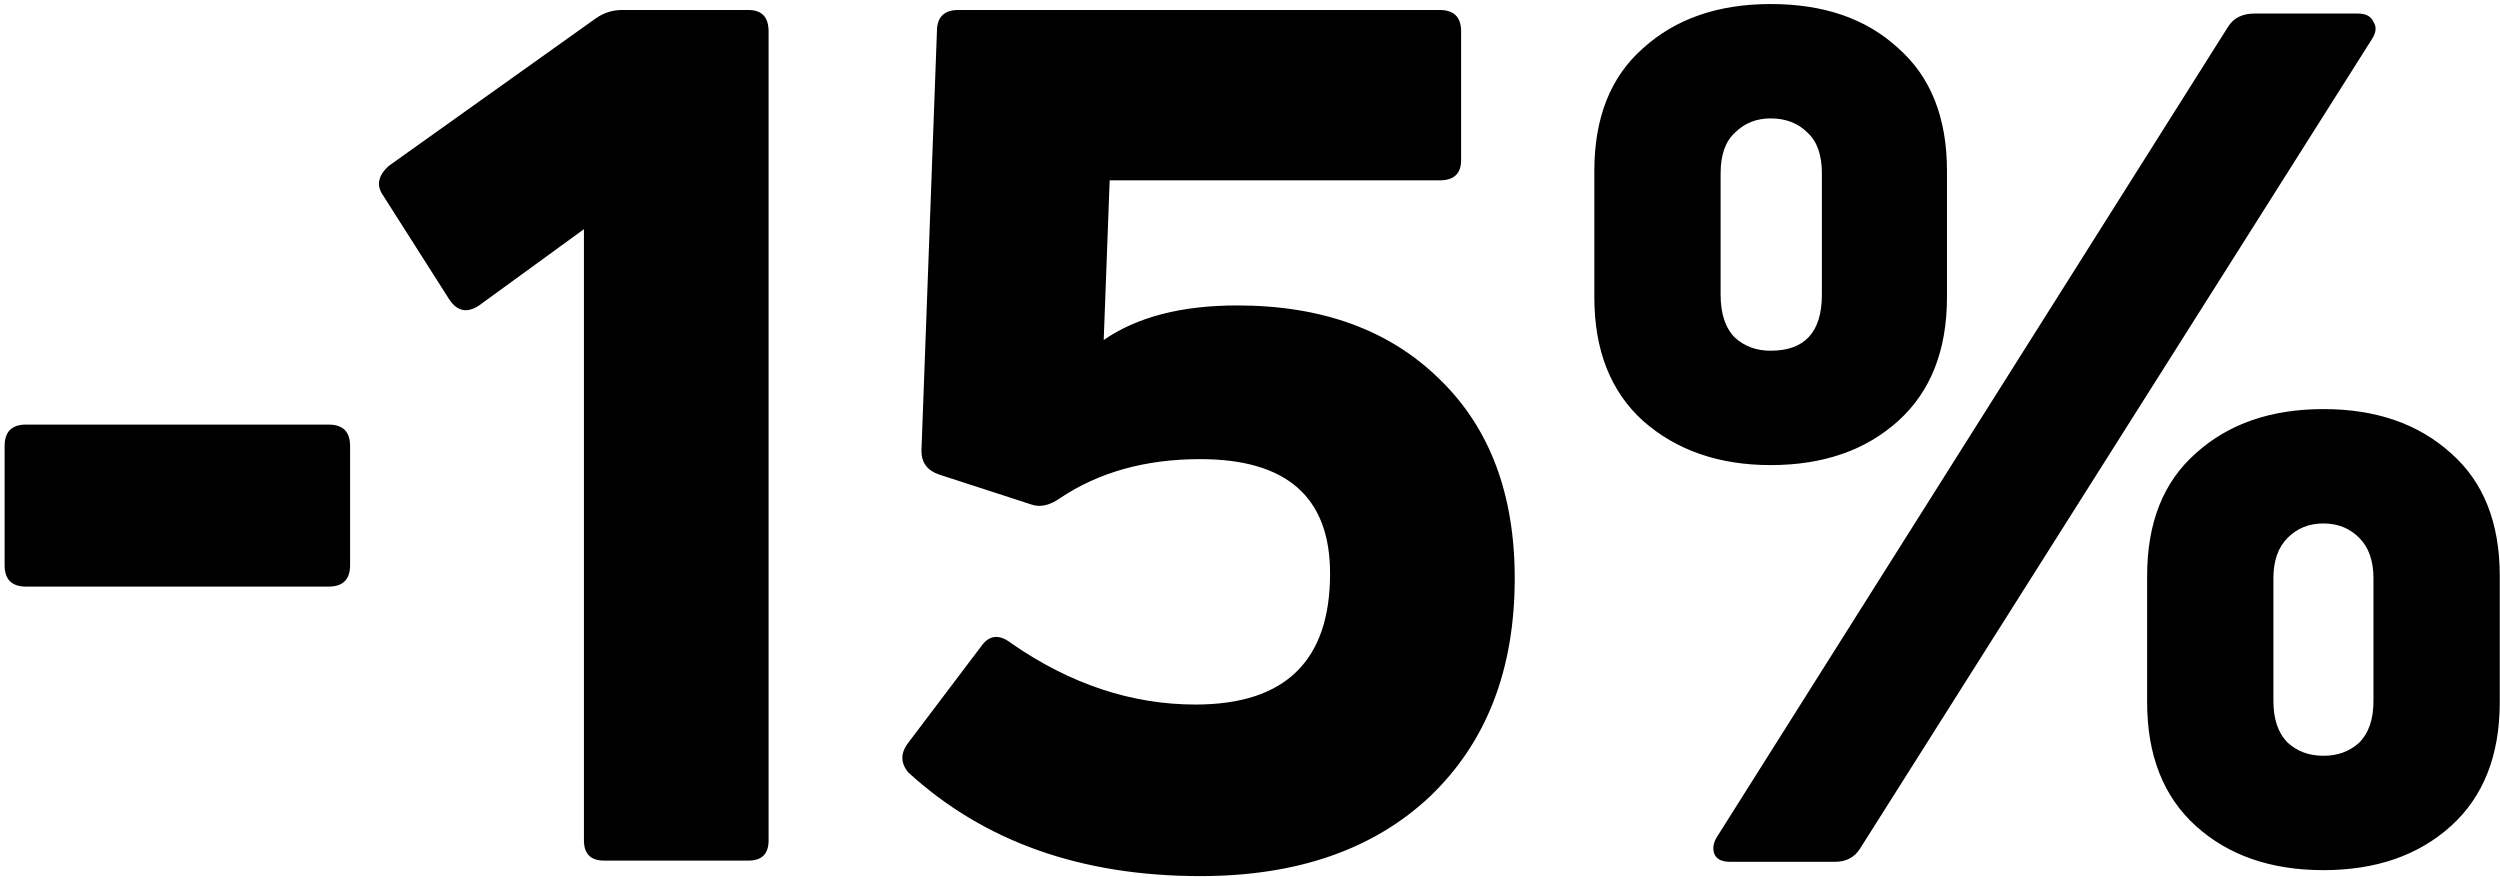 <?xml version="1.0" encoding="UTF-8"?> <svg xmlns="http://www.w3.org/2000/svg" width="322" height="113" viewBox="0 0 322 113" fill="none"> <path d="M42.33 75.554H3.355C1.514 75.554 0.593 74.633 0.593 72.792V57.448C0.593 55.606 1.514 54.686 3.355 54.686H42.33C44.171 54.686 45.092 55.606 45.092 57.448V72.792C45.092 74.633 44.171 75.554 42.33 75.554ZM96.386 110.847H77.819C76.08 110.847 75.21 109.977 75.21 108.238V29.52L61.707 39.341C60.173 40.364 58.894 40.108 57.871 38.574L49.278 25.071C48.46 23.843 48.716 22.616 50.045 21.388L76.745 2.361C77.768 1.645 78.893 1.287 80.121 1.287H96.386C98.125 1.287 98.995 2.207 98.995 4.049V108.238C98.995 109.977 98.125 110.847 96.386 110.847ZM195.097 74.48C195.097 86.244 191.465 95.604 184.202 102.561C176.939 109.414 167.068 112.841 154.587 112.841C139.243 112.841 126.711 108.391 116.993 99.492C115.97 98.264 115.97 96.985 116.993 95.656L126.507 83.073C127.53 81.743 128.808 81.692 130.343 82.919C137.913 88.137 145.79 90.745 153.974 90.745C165.533 90.745 171.313 85.119 171.313 73.866C171.313 64.046 165.738 59.136 154.587 59.136C147.529 59.136 141.493 60.823 136.481 64.199C135.151 65.12 133.923 65.376 132.798 64.966L120.983 61.13C119.448 60.619 118.681 59.596 118.681 58.061L120.676 4.049C120.676 2.207 121.597 1.287 123.438 1.287H185.43C187.271 1.287 188.192 2.207 188.192 4.049V20.621C188.192 22.36 187.271 23.229 185.43 23.229H142.925L142.158 43.791C146.455 40.824 152.183 39.341 159.344 39.341C170.29 39.341 178.985 42.512 185.43 48.855C191.875 55.095 195.097 63.636 195.097 74.48ZM250.77 38.267C250.77 45.121 248.673 50.44 244.479 54.225C240.285 58.01 234.812 59.903 228.06 59.903C221.411 59.903 215.938 58.01 211.641 54.225C207.447 50.44 205.35 45.121 205.35 38.267V22.002C205.35 15.148 207.447 9.88 211.641 6.197C215.836 2.412 221.308 0.519 228.06 0.519C234.914 0.519 240.387 2.412 244.479 6.197C248.673 9.88 250.77 15.148 250.77 22.002V38.267ZM236.346 111H222.843C221.82 111 221.155 110.693 220.848 110.079C220.541 109.363 220.644 108.596 221.155 107.778L286.983 3.435C287.699 2.31 288.824 1.747 290.359 1.747H303.709C304.732 1.747 305.396 2.105 305.703 2.821C306.113 3.435 306.061 4.151 305.55 4.969L239.568 109.312C238.852 110.437 237.778 111 236.346 111ZM221.615 37.96C221.615 40.415 222.229 42.257 223.457 43.484C224.684 44.609 226.219 45.172 228.06 45.172C232.459 45.172 234.658 42.768 234.658 37.96V22.309C234.658 19.956 234.044 18.217 232.817 17.091C231.589 15.864 230.004 15.25 228.06 15.25C226.219 15.25 224.684 15.864 223.457 17.091C222.229 18.217 221.615 19.956 221.615 22.309V37.96ZM321.969 90.438C321.969 97.292 319.871 102.612 315.677 106.397C311.483 110.182 306.01 112.074 299.259 112.074C292.507 112.074 287.034 110.182 282.84 106.397C278.646 102.612 276.549 97.292 276.549 90.438V74.173C276.549 67.319 278.646 62.051 282.84 58.368C287.034 54.583 292.507 52.691 299.259 52.691C306.01 52.691 311.483 54.583 315.677 58.368C319.871 62.051 321.969 67.319 321.969 74.173V90.438ZM292.814 90.285C292.814 92.638 293.428 94.428 294.655 95.656C295.883 96.781 297.417 97.343 299.259 97.343C301.1 97.343 302.634 96.781 303.862 95.656C305.09 94.428 305.703 92.638 305.703 90.285V74.48C305.703 72.23 305.09 70.49 303.862 69.263C302.634 68.035 301.1 67.421 299.259 67.421C297.417 67.421 295.883 68.035 294.655 69.263C293.428 70.49 292.814 72.23 292.814 74.48V90.285Z" fill="black"></path> </svg> 